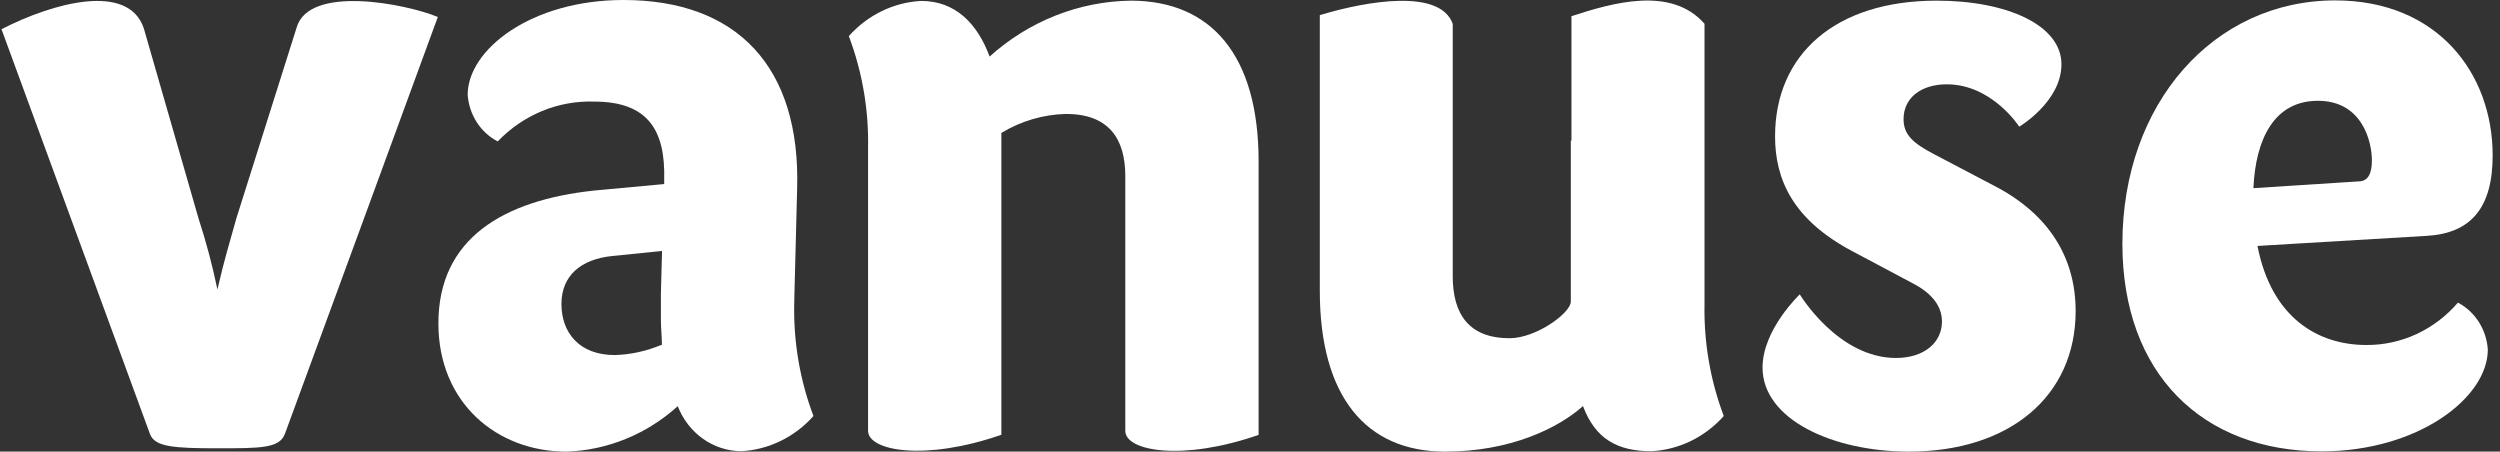 <svg xmlns="http://www.w3.org/2000/svg" id="Capa_1" data-name="Capa 1" viewBox="0 0 4364.02 788.34"><rect x="0" y="0" width="4364.02" height="788.34" fill="#333333" stroke="none"/><defs><style>      .cls-1 {        fill: #fff;      }    </style></defs><path class="cls-1" d="M4342.77,610.09c0,84.37-122.08,177.79-290.19,177.79-207.92,0-347.71-135.37-347.71-362.3,0-245.01,159.47-424.88,371.39-424.88,178.47,0,274.93,127.02,274.93,270.74,0,91.1-37.84,135.83-114.82,140.24l-295.71,17.62c24.33,124.94,105.05,172.92,189.99,172.92,30.13.21,59.97-6.26,87.53-19.01,27.56-12.75,52.23-31.47,72.39-54.93,14.78,7.76,27.39,19.44,36.55,33.87,9.15,14.44,14.56,31.13,15.65,48.42v-.46ZM4046.16,175.94c-76.98,0-108.82,67.92-112.59,152.52l183.6-11.82c17.48,0,23.23-15.3,23.23-36.62,0-31.06-15.71-104.08-94.23-104.08Z"></path><path class="cls-1" d="M764.17,29.91s-260.56,711.15-266.98,727.84c-9.73,24.8-41.8,24.8-117.89,24.8s-109.27-2.55-117.45-24.8C253.66,735.49,2.61,51,2.61,51c90.24-46.36,221.19-82.06,248.39-1.62l95.55,331.93c13.26,40.64,24.26,82.04,32.96,124.01,13.49-57.49,17.92-69.54,32.96-123.78l105.51-334.02c22.12-73.94,189.12-41.49,247.07-17.62"></path><path class="cls-1" d="M1386.37,531.27c-1.23,66.67,10.19,132.94,33.62,194.94-32.9,36.88-78.19,58.9-126.3,61.43-23.77-.21-46.96-7.78-66.64-21.76-19.68-13.98-34.97-33.75-43.96-56.82-54.23,48.98-122.87,76.97-194.42,79.28-120.55,0-223.4-84.37-223.4-223.92,0-148.35,113.69-214.87,271.84-231.79l122.32-11.36v-7.88c2.21-85.76-28.09-136.06-122.32-136.06-31.1-1.04-62.07,4.59-91.02,16.55-28.95,11.96-55.25,29.99-77.3,52.99-14.72-7.63-27.3-19.14-36.49-33.41-9.19-14.26-14.68-30.79-15.93-47.95C816.37,86.69,926.96,0,1088.43,0c197.3,0,309.66,115.9,303.03,330.54l-4.65,181.03-.44,19.7ZM1155.45,602.2c0-14.37-1.77-28.74-1.77-43.58v-46.36l1.99-74.17-87.15,8.81c-54.19,5.56-88.47,34.07-88.47,83.68s30.52,89.24,93.34,89.24c27.85-.9,55.33-6.94,81.18-17.85"></path><path class="cls-1" d="M1515.33,257.98c1.24-66.67-10.19-132.94-33.62-194.94,32.9-36.88,78.19-58.9,126.3-61.43,59.5,0,98.21,39.41,119.44,97.12C1796.1,36.9,1883.33,2.36,1973.85,1.15c140.68,0,223.18,95.73,223.18,280.47v477.5c-132.71,46.36-232.69,28.51-232.69-6.95v-444.81c0-66.29-29.86-108.48-103.52-108.48-39.66.94-78.46,12.34-112.81,33.15v526.87c-132.71,46.36-232.69,28.51-232.69-6.95v-493.95Z"></path><path class="cls-1" d="M3598.47,112.18c0,65.37-73.65,108.94-73.65,108.94,0,0-47.33-73.94-126.53-73.94-44.23,0-75.43,23.18-75.43,60.73,0,26.42,15.29,41.49,53.1,61.19l107.27,56.33c93.33,48.91,140.01,124.24,140.01,217.65,0,147.89-114.56,245.24-291.09,245.24-132.69,0-255.45-56.09-255.45-146.73,0-66.29,65.01-127.72,65.01-127.72,0,0,66.36,110.8,167.66,111.03,50.88,0,80.52-28.05,80.52-63.51,0-26.42-16.58-48.68-50-66.29l-106.82-56.79c-103.53-54.94-134.5-125.17-134.5-200.27,0-142.79,104.85-236.89,282.03-236.89,123.21,0,217.86,42.88,217.86,111.03Z"></path><path class="cls-1" d="M2743.14,245.71V28.28c71-23.18,174.06-53.31,232.26,13.21v489.78c-1.24,66.67,10.19,132.94,33.62,194.94-32.91,36.88-78.19,58.91-126.3,61.43-59.49,0-97.99-21.56-119.45-78.81-42.91,38.48-126.74,79.5-240.65,79.5-138.02,0-218.75-95.96-218.75-280.7V26.43c83.39-25.27,210.35-46.36,232.02,15.3v440.41c0,66.29,28.31,108.25,99.31,108.25,46.23,0,106.83-44.04,106.83-63.98V245.71h1.11Z"></path></svg>